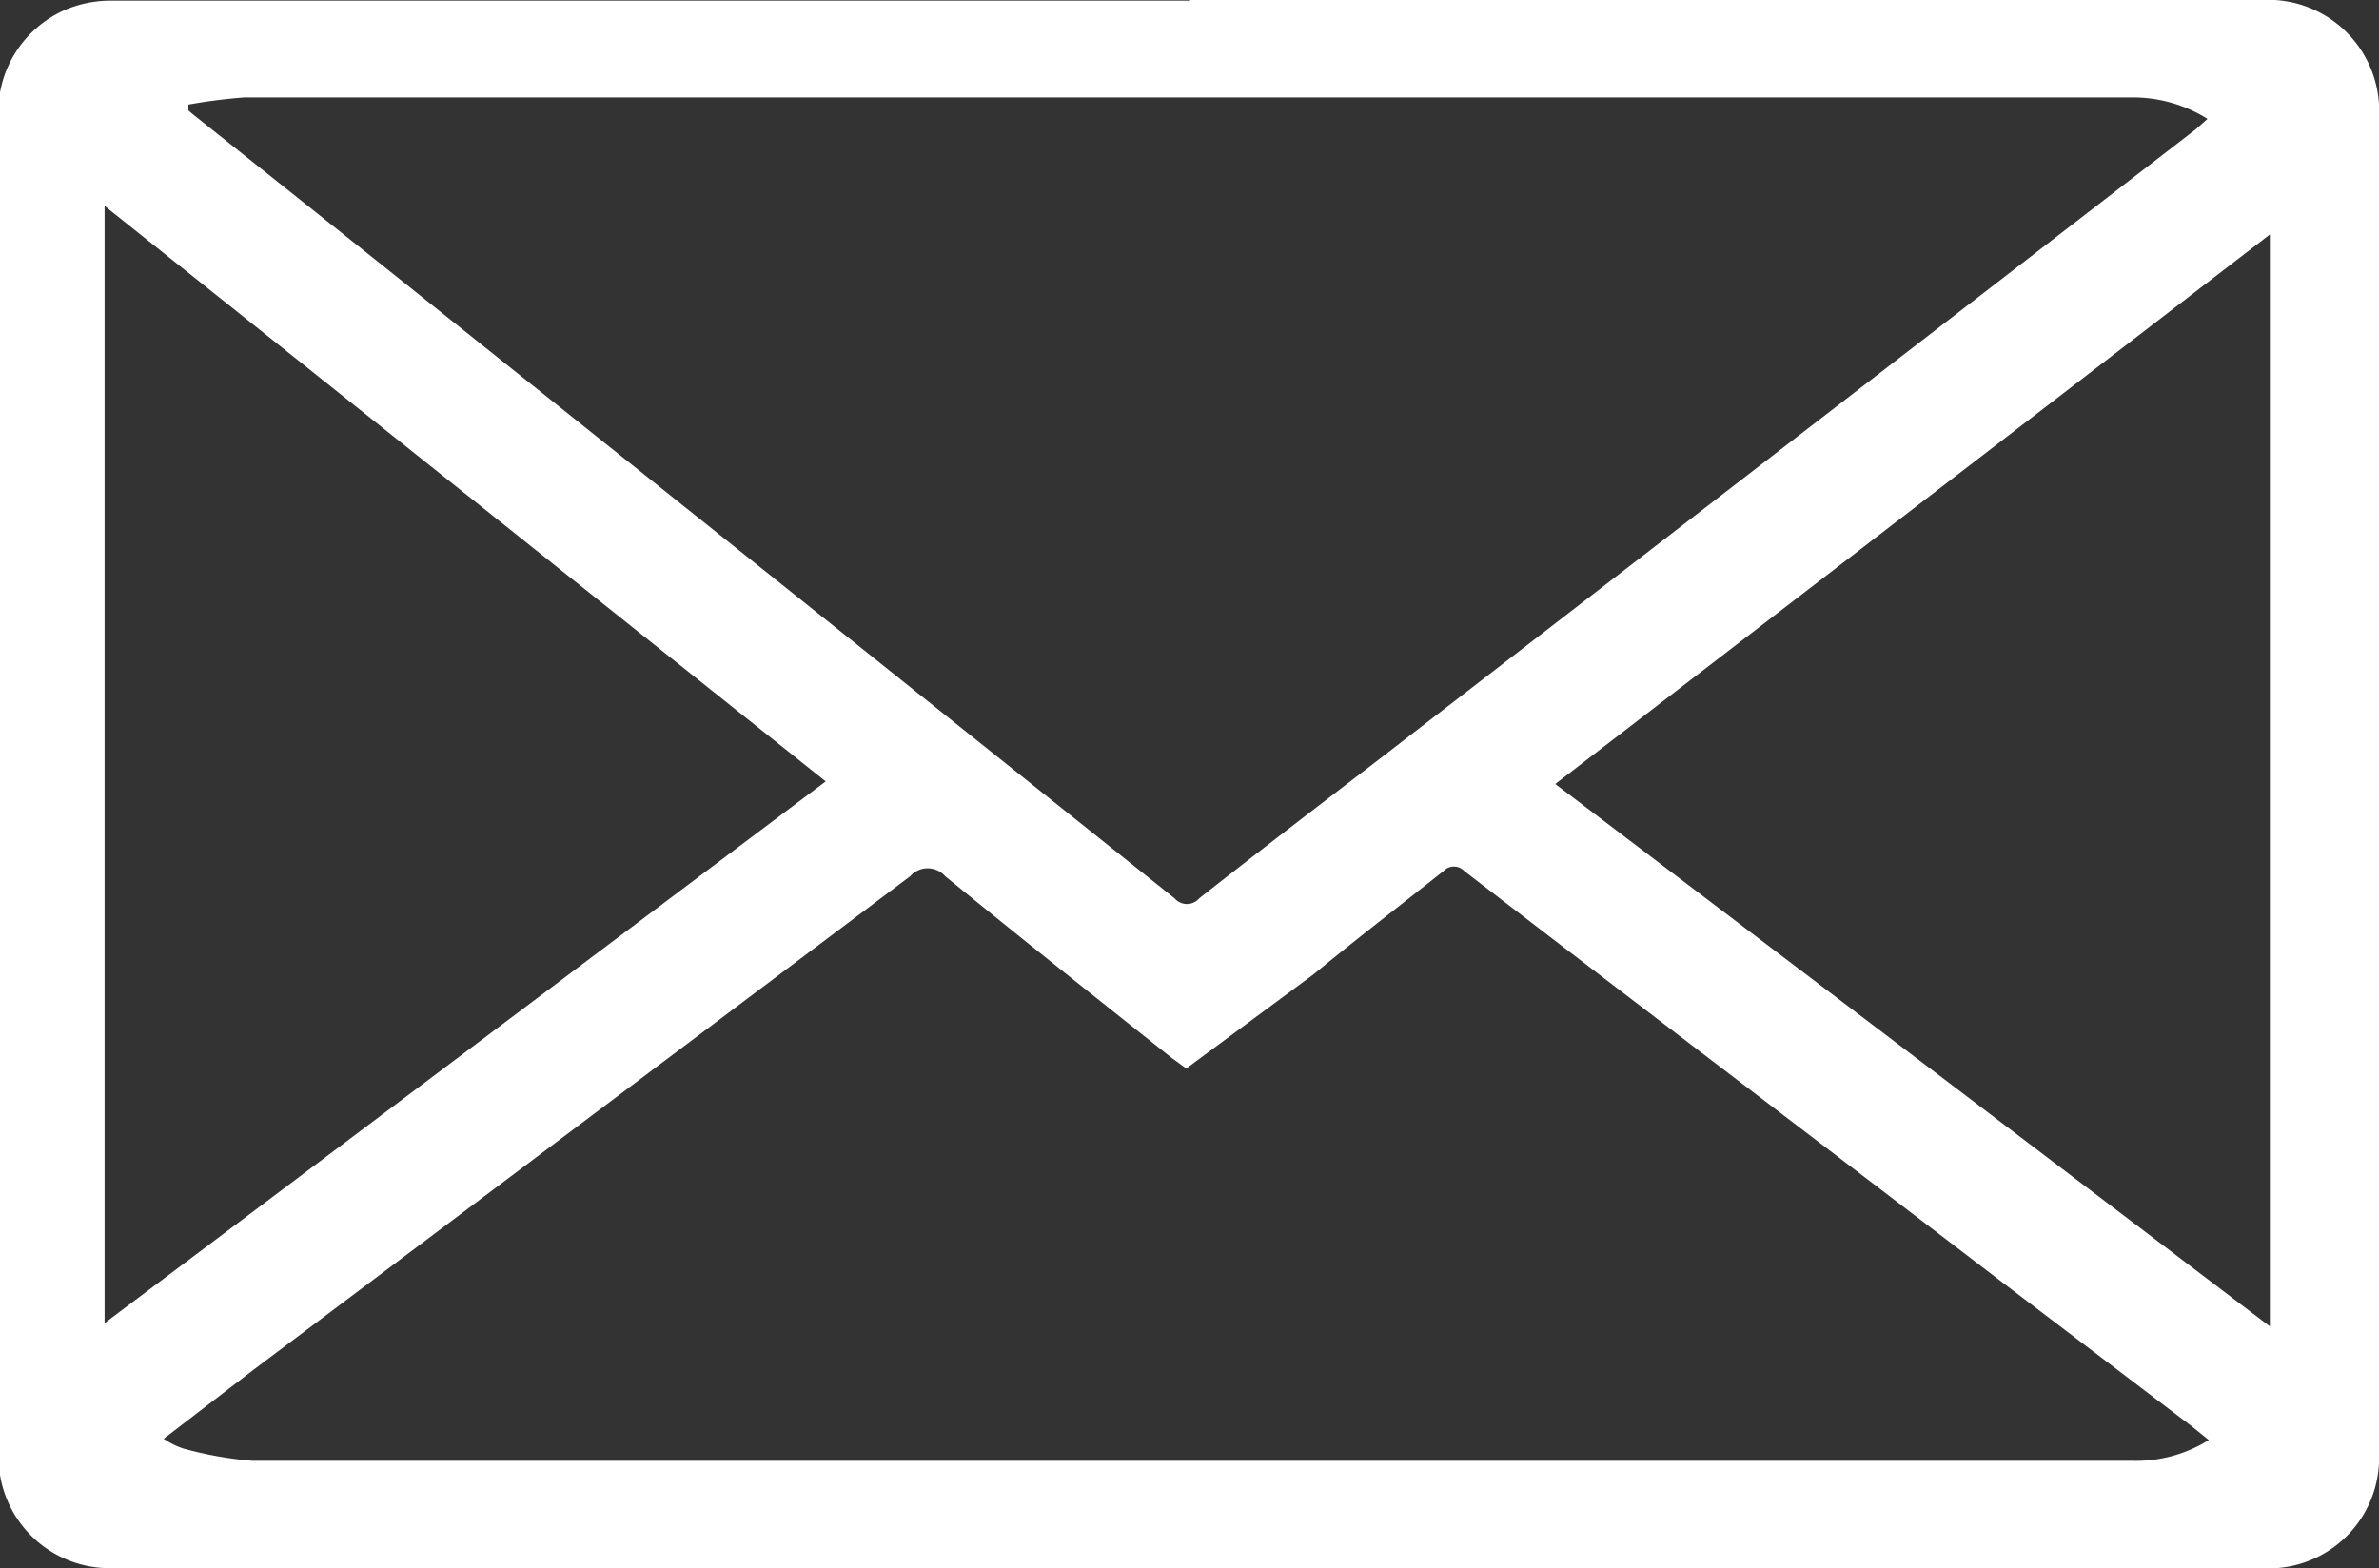 <svg id="Capa_1" data-name="Capa 1" xmlns="http://www.w3.org/2000/svg" viewBox="0 0 36.62 24.14"><rect x="0" y="0" width="36.62" height="24.14" fill="#333333" stroke="none"/><defs><style>.cls-1{fill:#fff;}</style></defs><path class="cls-1" d="M178.8,65.39h16.49a1.71,1.71,0,0,1,1.81,1.81V87.76a1.7,1.7,0,0,1-1.84,1.77h-33a1.71,1.71,0,0,1-1.8-1.79q0-10.23,0-20.47a1.72,1.72,0,0,1,1.05-1.74,1.8,1.8,0,0,1,.69-.13c1.91,0,3.83,0,5.74,0H178.8ZM163.38,67v.09l.07.06,2.81,2.24,12.3,9.83a.25.25,0,0,0,.38,0c.89-.7,1.79-1.39,2.69-2.08l12.65-9.76.18-.16a2.16,2.16,0,0,0-1.17-.33H164.24A8.43,8.43,0,0,0,163.38,67Zm15.36,14.84-.22-.16c-1.17-.93-2.34-1.86-3.49-2.8a.36.36,0,0,0-.54,0l-10.11,7.6L163,87.54a1.19,1.19,0,0,0,.3.15,5.72,5.72,0,0,0,1.07.19q13.08,0,26.16,0c.93,0,1.86,0,2.79,0a2.12,2.12,0,0,0,1.16-.32l-.26-.21-3-2.28c-2.73-2.09-5.47-4.17-8.2-6.27a.22.22,0,0,0-.32,0c-.68.54-1.37,1.07-2,1.59Zm-5.55-4.42-11.1-8.86v17.2Zm22.23,8.39V69l-11,8.46Z" transform="translate(-160.48 -65.39)"/></svg>